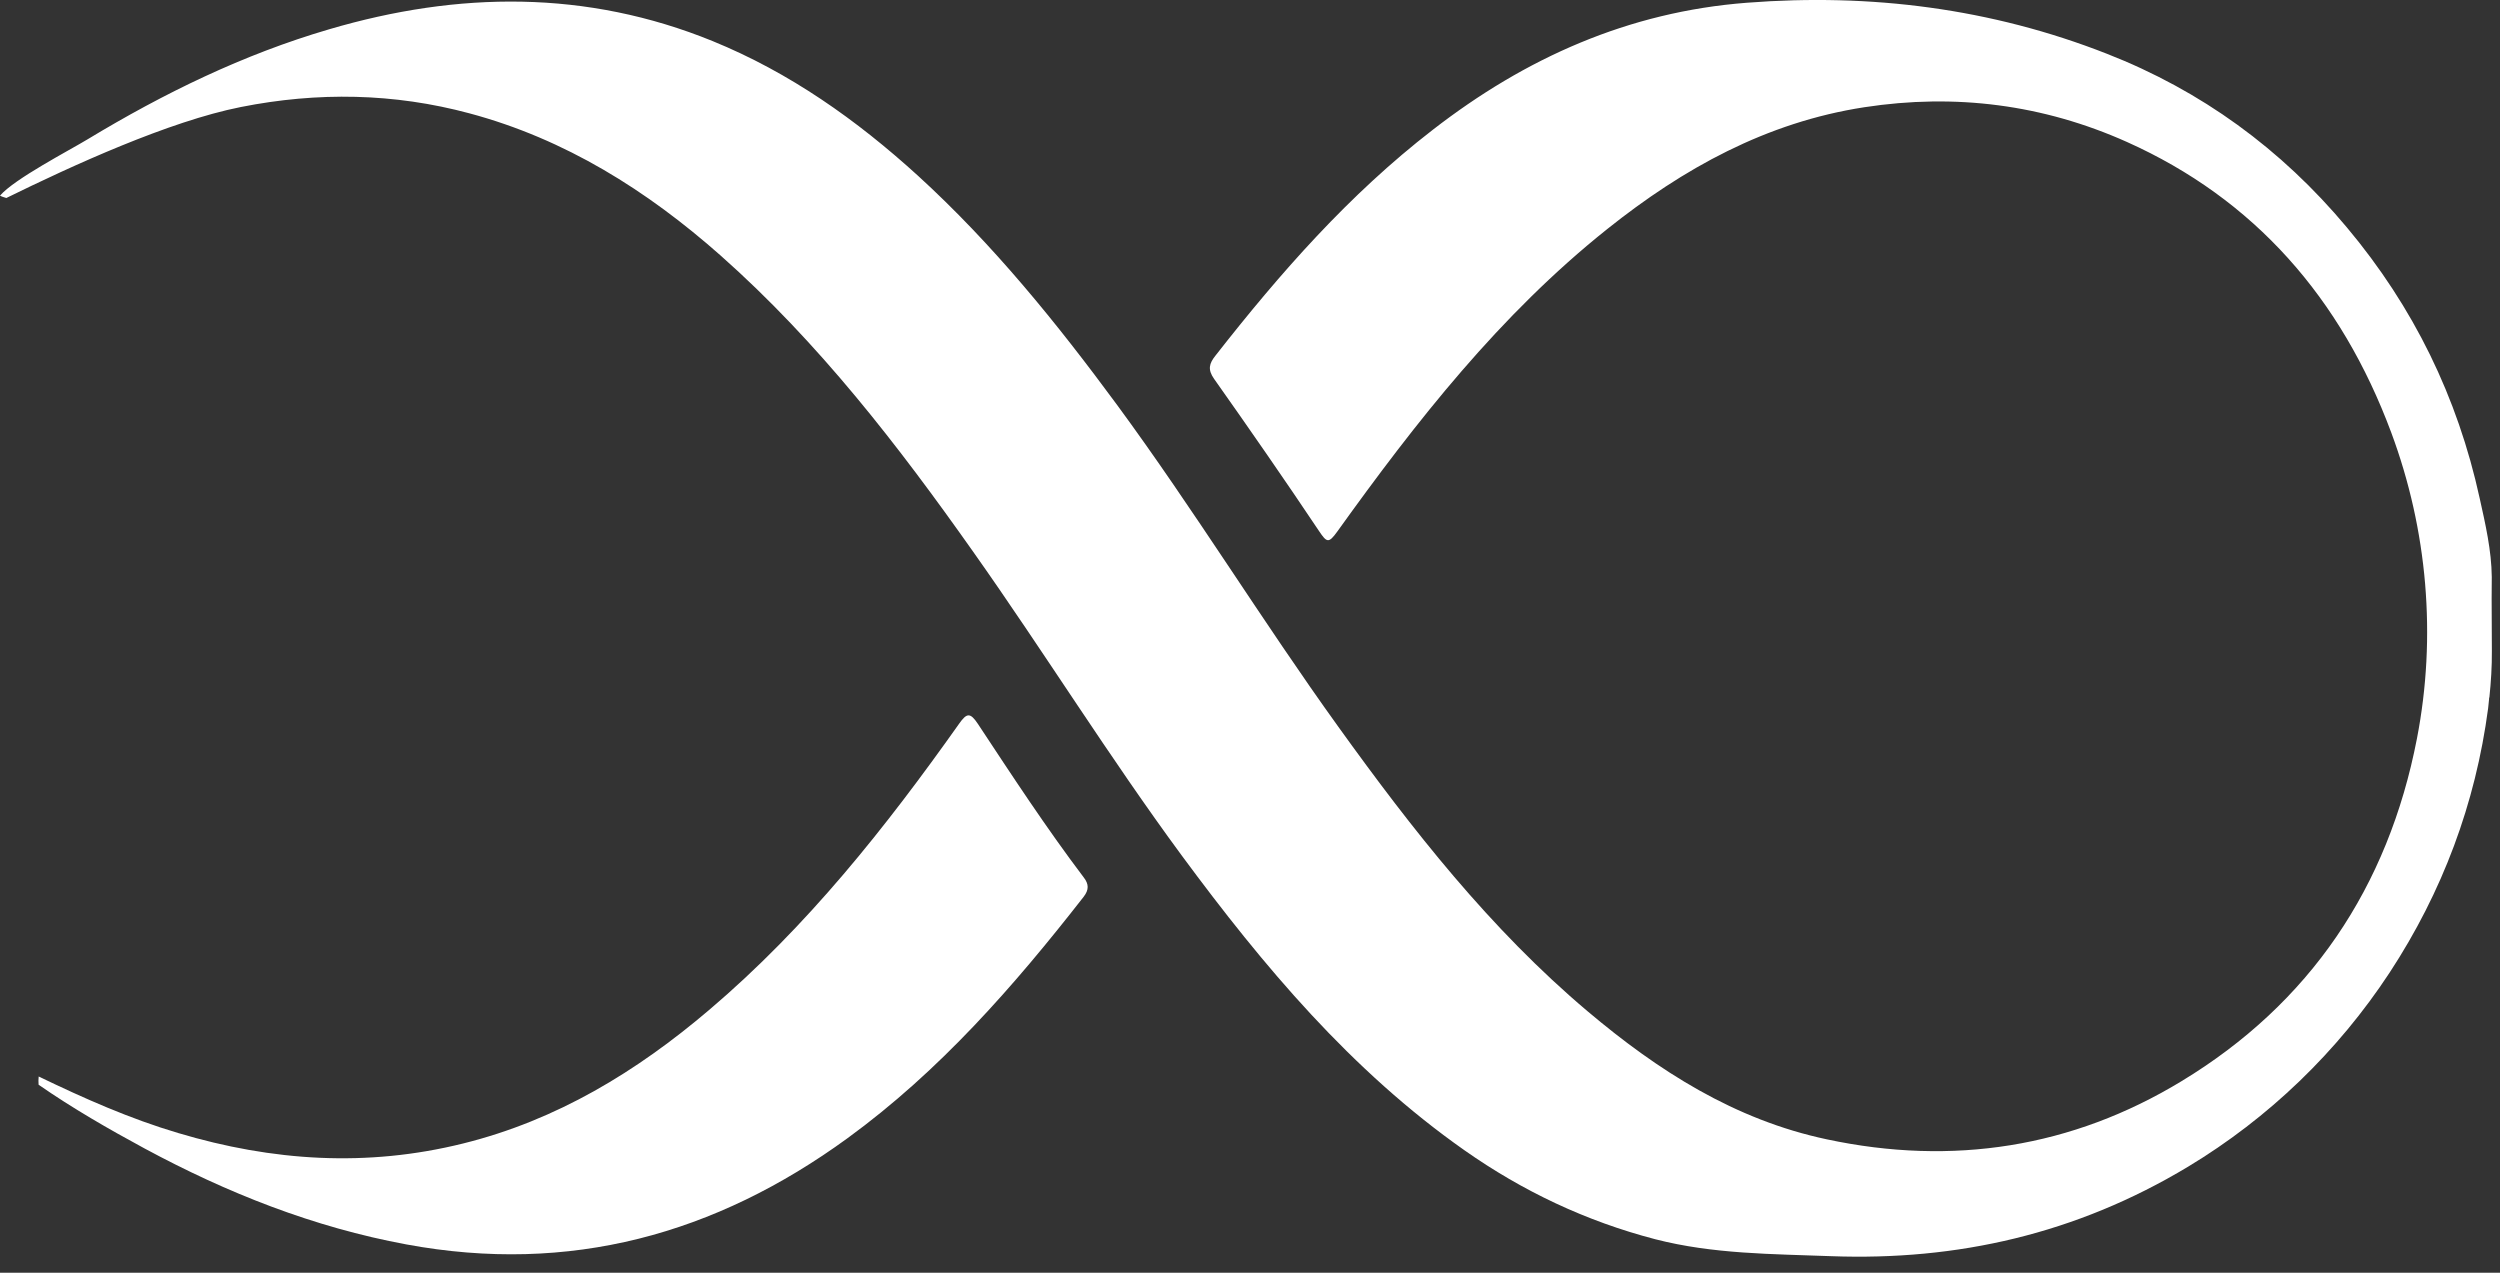 <svg width="55" height="28" viewBox="0 0 55 28" fill="none" xmlns="http://www.w3.org/2000/svg">
<rect x="0" y="0" width="55" height="28" fill="#333333" stroke="none"/>
<path d="M54.816 13.17C54.816 13.554 54.819 13.937 54.821 14.321C54.824 14.66 54.802 15 54.767 15.337V15.343C54.704 15.417 54.813 14.937 54.739 15.581C54.461 17.682 53.733 19.625 52.572 21.397C51.431 23.134 49.914 24.597 48.135 25.669C45.671 27.151 43.052 27.737 40.291 27.636C38.99 27.587 37.691 27.592 36.415 27.263C34.892 26.866 33.498 26.206 32.215 25.304C29.725 23.554 27.795 21.255 26.001 18.825C24.397 16.647 22.972 14.348 21.411 12.14C19.757 9.797 18.01 7.532 15.854 5.622C14.238 4.192 12.436 3.058 10.326 2.493C8.666 2.047 6.99 2.019 5.301 2.354C3.713 2.669 1.583 3.647 0.139 4.356C0.068 4.329 0.068 4.34 0 4.304C0.314 3.937 1.528 3.307 1.925 3.066C3.603 2.052 5.353 1.197 7.242 0.644C10.082 -0.192 12.906 -0.225 15.678 0.904C17.371 1.595 18.844 2.636 20.192 3.863C21.849 5.375 23.251 7.11 24.577 8.91C26.272 11.217 27.767 13.66 29.441 15.986C31.067 18.247 32.781 20.436 34.922 22.244C36.477 23.556 38.161 24.636 40.193 25.066C42.957 25.655 45.587 25.247 47.992 23.787C50.811 22.08 52.539 19.526 53.173 16.247C53.608 14 53.405 11.66 52.607 9.515C51.505 6.556 49.594 4.378 46.792 3.123C44.95 2.299 43.017 2.052 41.016 2.359C38.859 2.691 37.032 3.704 35.357 5.041C33 6.921 31.16 9.269 29.419 11.696C29.23 11.959 29.189 11.937 29.02 11.685C28.265 10.556 27.491 9.441 26.709 8.334C26.565 8.129 26.603 7.997 26.737 7.828C28.161 6.008 29.678 4.28 31.518 2.858C33.56 1.274 35.827 0.26 38.435 0.06C41.158 -0.151 43.804 0.184 46.347 1.181C48.43 1.995 50.188 3.277 51.631 5.003C53.099 6.754 54.067 8.737 54.553 10.962C54.679 11.529 54.813 12.11 54.819 12.693" fill="white"/>
<path d="M0.851 23.683C1.847 24.163 2.857 24.612 3.921 24.927C5.992 25.546 8.069 25.683 10.187 25.157C12.252 24.645 14.009 23.574 15.609 22.212C17.752 20.39 19.483 18.206 21.101 15.921C21.27 15.682 21.344 15.671 21.514 15.926C22.269 17.069 23.018 18.214 23.845 19.307C23.954 19.45 23.96 19.573 23.842 19.727C22.31 21.691 20.674 23.563 18.646 25.04C15.738 27.158 12.531 28.043 8.939 27.377C6.898 26.999 5.002 26.248 3.182 25.267C2.381 24.834 1.596 24.382 0.849 23.864C0.843 23.806 0.846 23.741 0.851 23.68" fill="white"/>
</svg>
